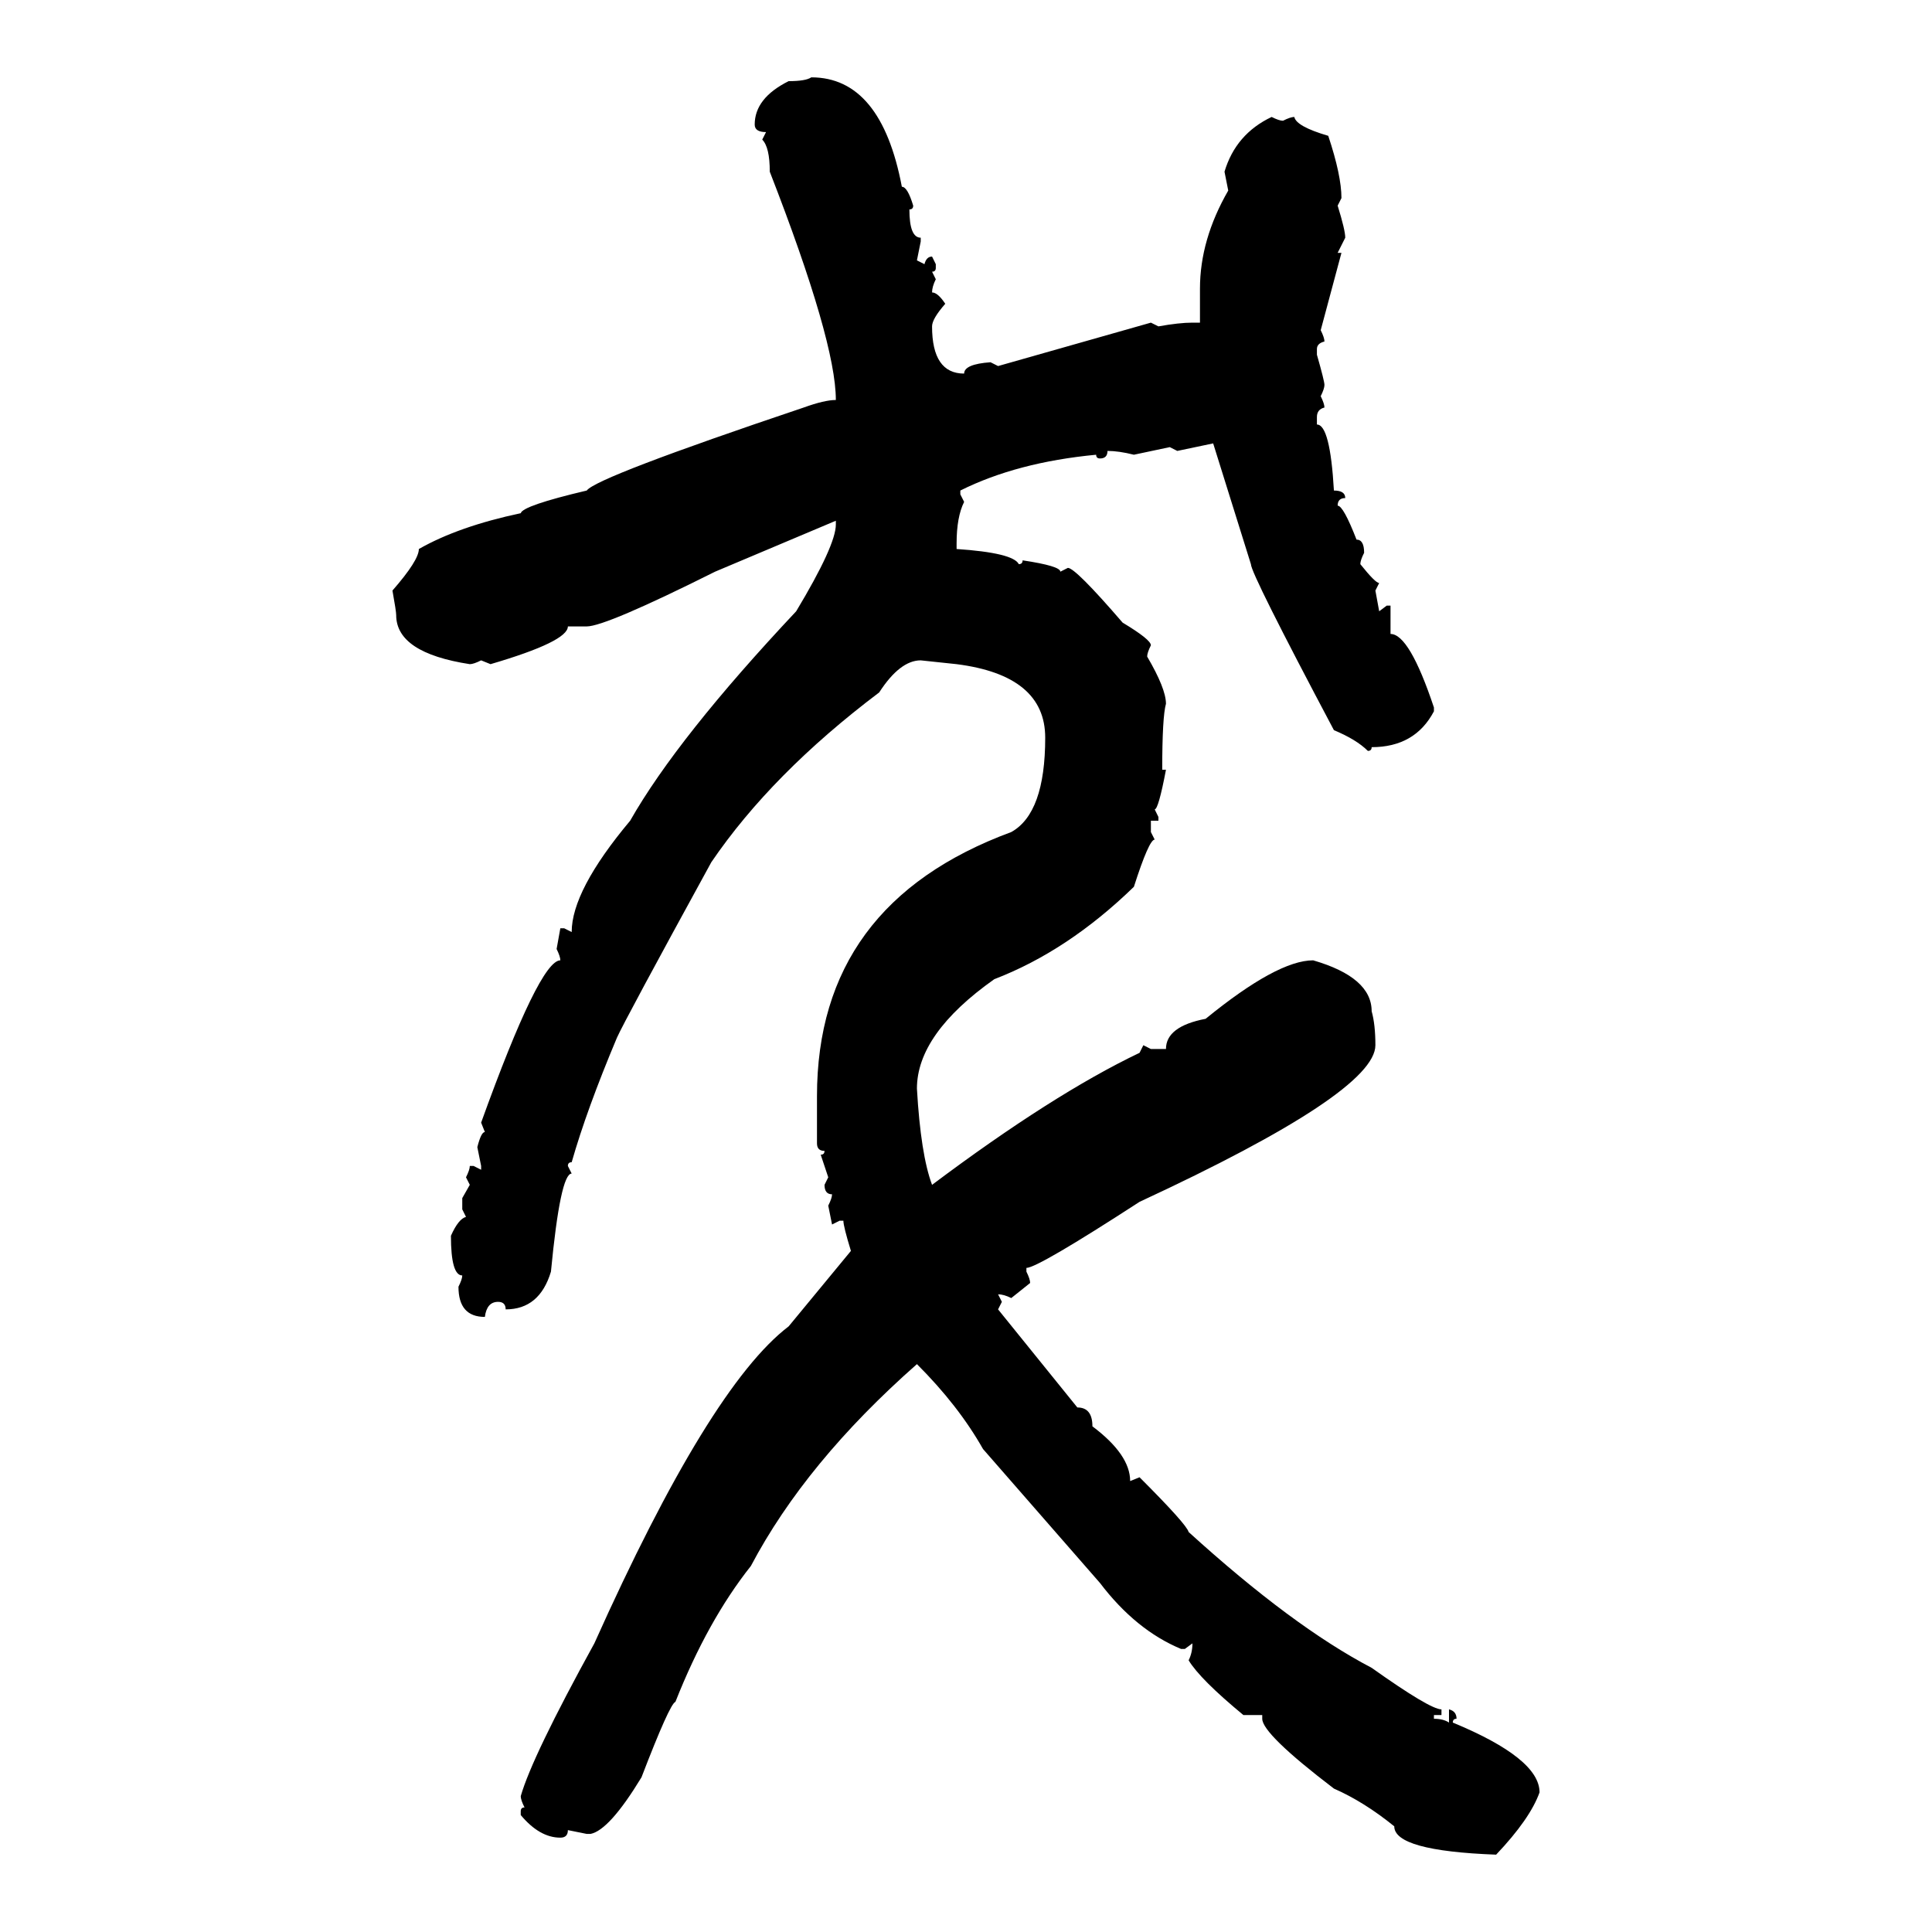 <svg xmlns="http://www.w3.org/2000/svg" xmlns:xlink="http://www.w3.org/1999/xlink" width="300" height="300"><path d="M125.98 12.01L125.98 12.01Q136.82 12.01 140.04 29.00L140.04 29.00Q140.92 29.00 141.80 31.93L141.80 31.93Q141.80 32.52 141.21 32.52L141.21 32.52Q141.21 36.91 142.97 36.91L142.97 36.91L142.97 37.50L142.38 40.43L143.55 41.02Q143.85 39.84 144.73 39.84L144.73 39.84L145.31 41.02L145.31 41.60Q145.31 42.19 144.73 42.19L144.73 42.19L145.31 43.36Q144.73 44.53 144.73 45.41L144.73 45.41Q145.61 45.41 146.78 47.17L146.78 47.17Q144.73 49.51 144.73 50.68L144.73 50.68Q144.73 58.01 149.71 58.01L149.71 58.01Q149.71 56.54 153.81 56.25L153.81 56.25L154.98 56.84L178.71 50.10L179.88 50.68Q183.11 50.10 185.16 50.10L185.16 50.10L186.33 50.10L186.33 44.82Q186.33 37.21 190.72 29.59L190.72 29.59L190.14 26.66Q191.89 20.80 197.46 18.16L197.46 18.16Q198.63 18.75 199.22 18.75L199.22 18.75Q200.39 18.16 200.98 18.16L200.98 18.16Q201.27 19.63 206.25 21.09L206.25 21.09Q208.30 27.25 208.30 30.76L208.30 30.76L207.71 31.93Q208.89 35.74 208.89 36.91L208.89 36.91L207.71 39.26L208.30 39.26L205.08 51.27Q205.66 52.44 205.66 53.03L205.66 53.03Q204.49 53.32 204.49 54.20L204.49 54.20L204.49 55.08Q205.66 59.18 205.66 59.77L205.66 59.77Q205.66 60.35 205.08 61.52L205.08 61.52Q205.66 62.70 205.66 63.28L205.66 63.28Q204.49 63.57 204.49 64.75L204.49 64.75L204.49 65.92Q206.54 65.92 207.13 76.17L207.13 76.17Q208.89 76.17 208.89 77.34L208.89 77.34Q207.71 77.34 207.71 78.52L207.71 78.52Q208.59 78.52 210.64 83.79L210.64 83.79Q211.82 83.79 211.82 85.84L211.82 85.84Q211.23 87.01 211.23 87.60L211.23 87.60Q213.57 90.53 214.16 90.53L214.16 90.53L213.57 91.70L214.16 94.92L215.33 94.04L215.92 94.04L215.92 98.44Q218.85 98.44 222.66 109.86L222.66 109.86L222.66 110.45Q219.73 116.02 212.99 116.02L212.99 116.02Q212.99 116.60 212.40 116.60L212.40 116.60Q210.64 114.84 207.13 113.38L207.13 113.38Q194.24 89.06 194.24 87.60L194.24 87.60L188.38 68.85L182.81 70.02L181.64 69.43L176.07 70.61Q173.73 70.02 171.97 70.02L171.97 70.02Q171.97 71.19 170.80 71.19L170.80 71.19Q170.21 71.19 170.21 70.61L170.21 70.61Q157.91 71.78 149.12 76.17L149.12 76.17L149.12 76.76L149.71 77.93Q148.54 80.27 148.54 84.38L148.54 84.38L148.54 85.25Q157.32 85.84 158.20 87.60L158.20 87.60Q158.79 87.60 158.79 87.01L158.79 87.01Q164.65 87.89 164.65 88.77L164.65 88.77L165.82 88.18Q166.99 88.18 174.32 96.68L174.32 96.68Q178.71 99.32 178.71 100.20L178.71 100.20Q178.13 101.37 178.13 101.95L178.13 101.95Q181.05 106.93 181.05 109.28L181.05 109.28Q180.47 111.33 180.47 119.53L180.47 119.53L181.05 119.53Q179.88 125.68 179.30 125.68L179.30 125.68L179.88 126.86L179.88 127.44L178.71 127.44L178.71 129.20L179.30 130.37Q178.42 130.37 176.07 137.70L176.07 137.70Q165.82 147.66 154.39 152.05L154.39 152.05Q142.38 160.55 142.38 169.04L142.38 169.04Q142.97 179.30 144.73 183.98L144.73 183.98Q163.48 169.92 176.95 163.48L176.95 163.48L177.54 162.30L178.71 162.89L181.05 162.89Q181.05 159.38 187.21 158.20L187.21 158.20Q198.34 149.12 203.91 149.12L203.91 149.12Q212.99 151.76 212.99 157.03L212.99 157.03Q213.57 159.08 213.57 162.30L213.57 162.30Q213.57 169.63 176.95 186.62L176.95 186.62Q161.13 196.88 159.38 196.88L159.38 196.88L159.38 197.46Q159.96 198.63 159.96 199.22L159.96 199.22L157.03 201.56Q155.86 200.98 154.98 200.98L154.98 200.98L155.57 202.15L154.98 203.32L167.29 218.55Q169.63 218.55 169.63 221.48L169.63 221.48Q175.49 225.88 175.49 229.98L175.49 229.98L176.95 229.39Q184.28 236.72 184.57 237.89L184.57 237.89Q200.68 252.54 212.99 258.98L212.99 258.98Q222.07 265.43 223.83 265.43L223.83 265.43L223.83 266.31L222.66 266.31L222.66 266.89Q224.12 266.89 225 267.48L225 267.48L225 265.43Q226.17 265.72 226.17 266.89L226.17 266.89Q225.59 266.89 225.59 267.48L225.59 267.48Q239.06 273.05 239.06 278.32L239.06 278.32Q237.60 282.42 232.32 287.99L232.32 287.99Q216.50 287.40 216.50 283.59L216.50 283.59Q211.82 279.79 207.13 277.73L207.13 277.73Q196.00 269.24 196.00 266.89L196.00 266.89L196.00 266.31L193.07 266.31Q186.33 260.74 184.57 257.81L184.57 257.81Q185.16 256.64 185.16 255.18L185.16 255.18L183.98 256.05L183.40 256.05Q176.37 253.13 170.80 245.80L170.80 245.80L152.64 225Q148.83 218.26 142.38 211.82L142.38 211.82Q125.10 227.05 116.60 243.16L116.60 243.16Q109.86 251.66 104.88 264.26L104.88 264.26Q104.00 264.55 99.61 275.98L99.61 275.98Q94.63 284.18 91.70 284.77L91.70 284.77L91.11 284.77L88.18 284.18Q88.18 285.35 87.01 285.35L87.01 285.35Q83.79 285.35 80.86 281.84L80.86 281.84L80.86 281.25Q80.86 280.66 81.45 280.66L81.45 280.66Q80.86 279.49 80.86 278.91L80.86 278.91Q82.62 272.75 92.29 255.18L92.29 255.18Q110.16 215.33 122.46 205.96L122.46 205.96L132.13 194.24Q130.96 190.43 130.96 189.55L130.96 189.55L130.37 189.55L129.20 190.14L128.61 187.21Q129.20 186.04 129.20 185.45L129.20 185.45Q128.03 185.45 128.03 183.98L128.03 183.98L128.61 182.81L127.44 179.30Q128.03 179.30 128.03 178.71L128.03 178.71Q126.86 178.71 126.86 177.54L126.86 177.54L126.86 170.21Q126.86 140.33 157.03 129.20L157.03 129.20Q162.30 126.27 162.30 114.55L162.30 114.55Q162.30 104.88 148.54 103.13L148.54 103.13L142.97 102.54Q139.75 102.54 136.52 107.52L136.52 107.52Q119.82 120.12 110.45 133.89L110.45 133.89Q96.97 158.50 95.80 161.13L95.80 161.13Q91.11 172.27 88.77 180.47L88.77 180.47Q88.18 180.47 88.18 181.05L88.18 181.05L88.77 182.23Q87.01 182.23 85.55 197.46L85.55 197.46Q83.79 203.32 78.52 203.32L78.52 203.32Q78.52 202.15 77.34 202.15L77.34 202.15Q75.59 202.15 75.29 204.49L75.29 204.49Q71.19 204.49 71.19 199.80L71.19 199.80Q71.78 198.63 71.78 198.05L71.78 198.05Q70.02 198.05 70.02 191.89L70.02 191.89Q71.19 189.26 72.36 188.96L72.36 188.96L71.78 187.79L71.78 186.04L72.95 183.98L72.36 182.81Q72.95 181.64 72.95 181.05L72.95 181.05L73.54 181.05L74.71 181.64L74.71 181.05L74.12 178.13Q74.71 175.78 75.29 175.78L75.29 175.78L74.71 174.32Q83.79 149.12 87.01 149.12L87.01 149.12Q87.01 148.54 86.43 147.36L86.43 147.36L87.01 144.14L87.60 144.14L88.77 144.73Q88.77 138.28 97.85 127.44L97.85 127.44Q105.18 114.55 123.63 94.92L123.63 94.92Q129.79 84.67 129.79 81.45L129.79 81.45L129.79 80.86L111.04 88.77Q94.04 97.27 91.11 97.27L91.11 97.27L88.18 97.27Q88.18 99.61 76.17 103.13L76.17 103.13L74.71 102.54Q73.54 103.13 72.95 103.13L72.95 103.13Q61.52 101.37 61.52 95.51L61.52 95.51Q61.52 94.92 60.94 91.70L60.94 91.70Q65.04 87.01 65.04 85.25L65.04 85.25Q71.19 81.74 80.86 79.69L80.86 79.69Q81.15 78.52 91.11 76.17L91.11 76.17Q92.58 74.12 124.80 63.28L124.80 63.28Q128.03 62.11 129.79 62.11L129.79 62.11Q129.79 53.03 119.53 26.66L119.53 26.66Q119.53 22.85 118.36 21.68L118.36 21.68L118.95 20.51Q117.19 20.51 117.19 19.34L117.19 19.34Q117.19 15.23 122.46 12.60L122.46 12.60Q125.10 12.60 125.98 12.01Z"/></svg>